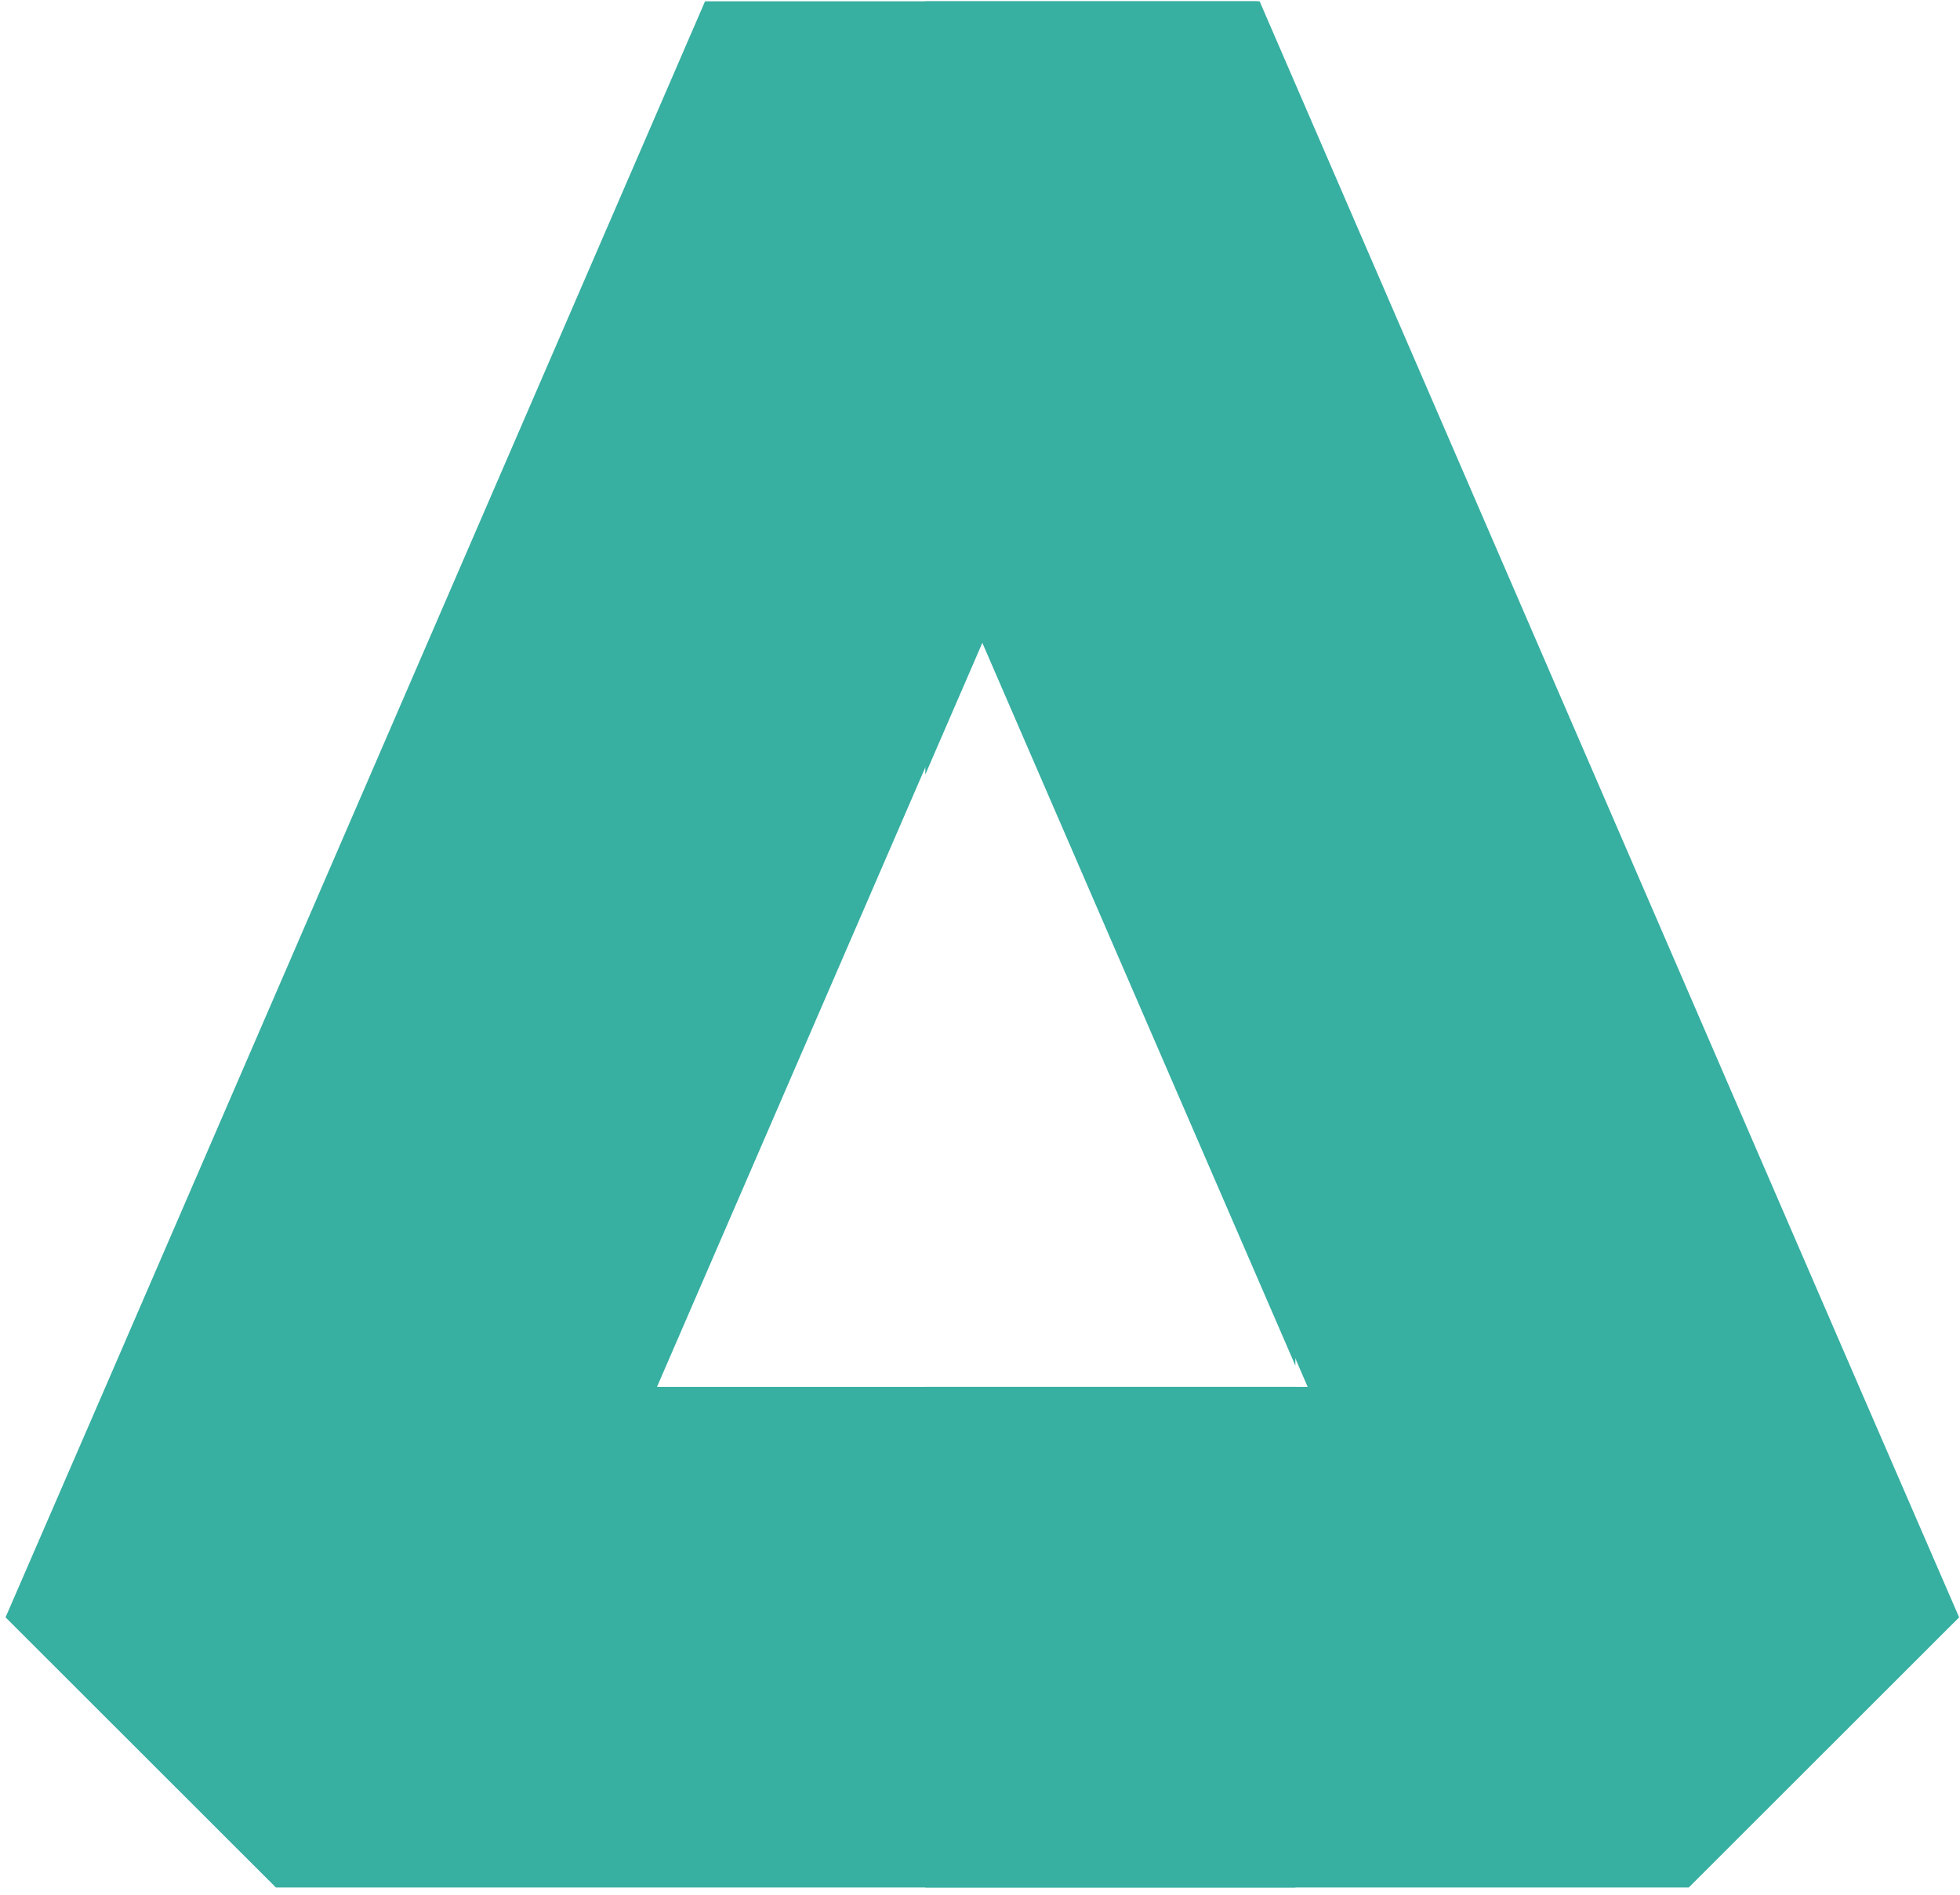 <?xml version="1.0" encoding="UTF-8"?> <svg xmlns="http://www.w3.org/2000/svg" width="211" height="204" viewBox="0 0 211 204" fill="none"> <path fill-rule="evenodd" clip-rule="evenodd" d="M139.452 9.67L135.33 0.143H75.9L11.355 149.3L0.597 174.105L29.699 203.183H139.452V149.3H70.726L105.585 68.816L139.452 147.01V9.67Z" fill="#37AFA1"></path> <path fill-rule="evenodd" clip-rule="evenodd" d="M99.613 203.183H181.804L210.906 174.105L200.147 149.3L135.603 0.143H99.613V83.373L105.918 68.816L140.777 149.3H99.613V203.183Z" fill="#37AFA1"></path> </svg> 